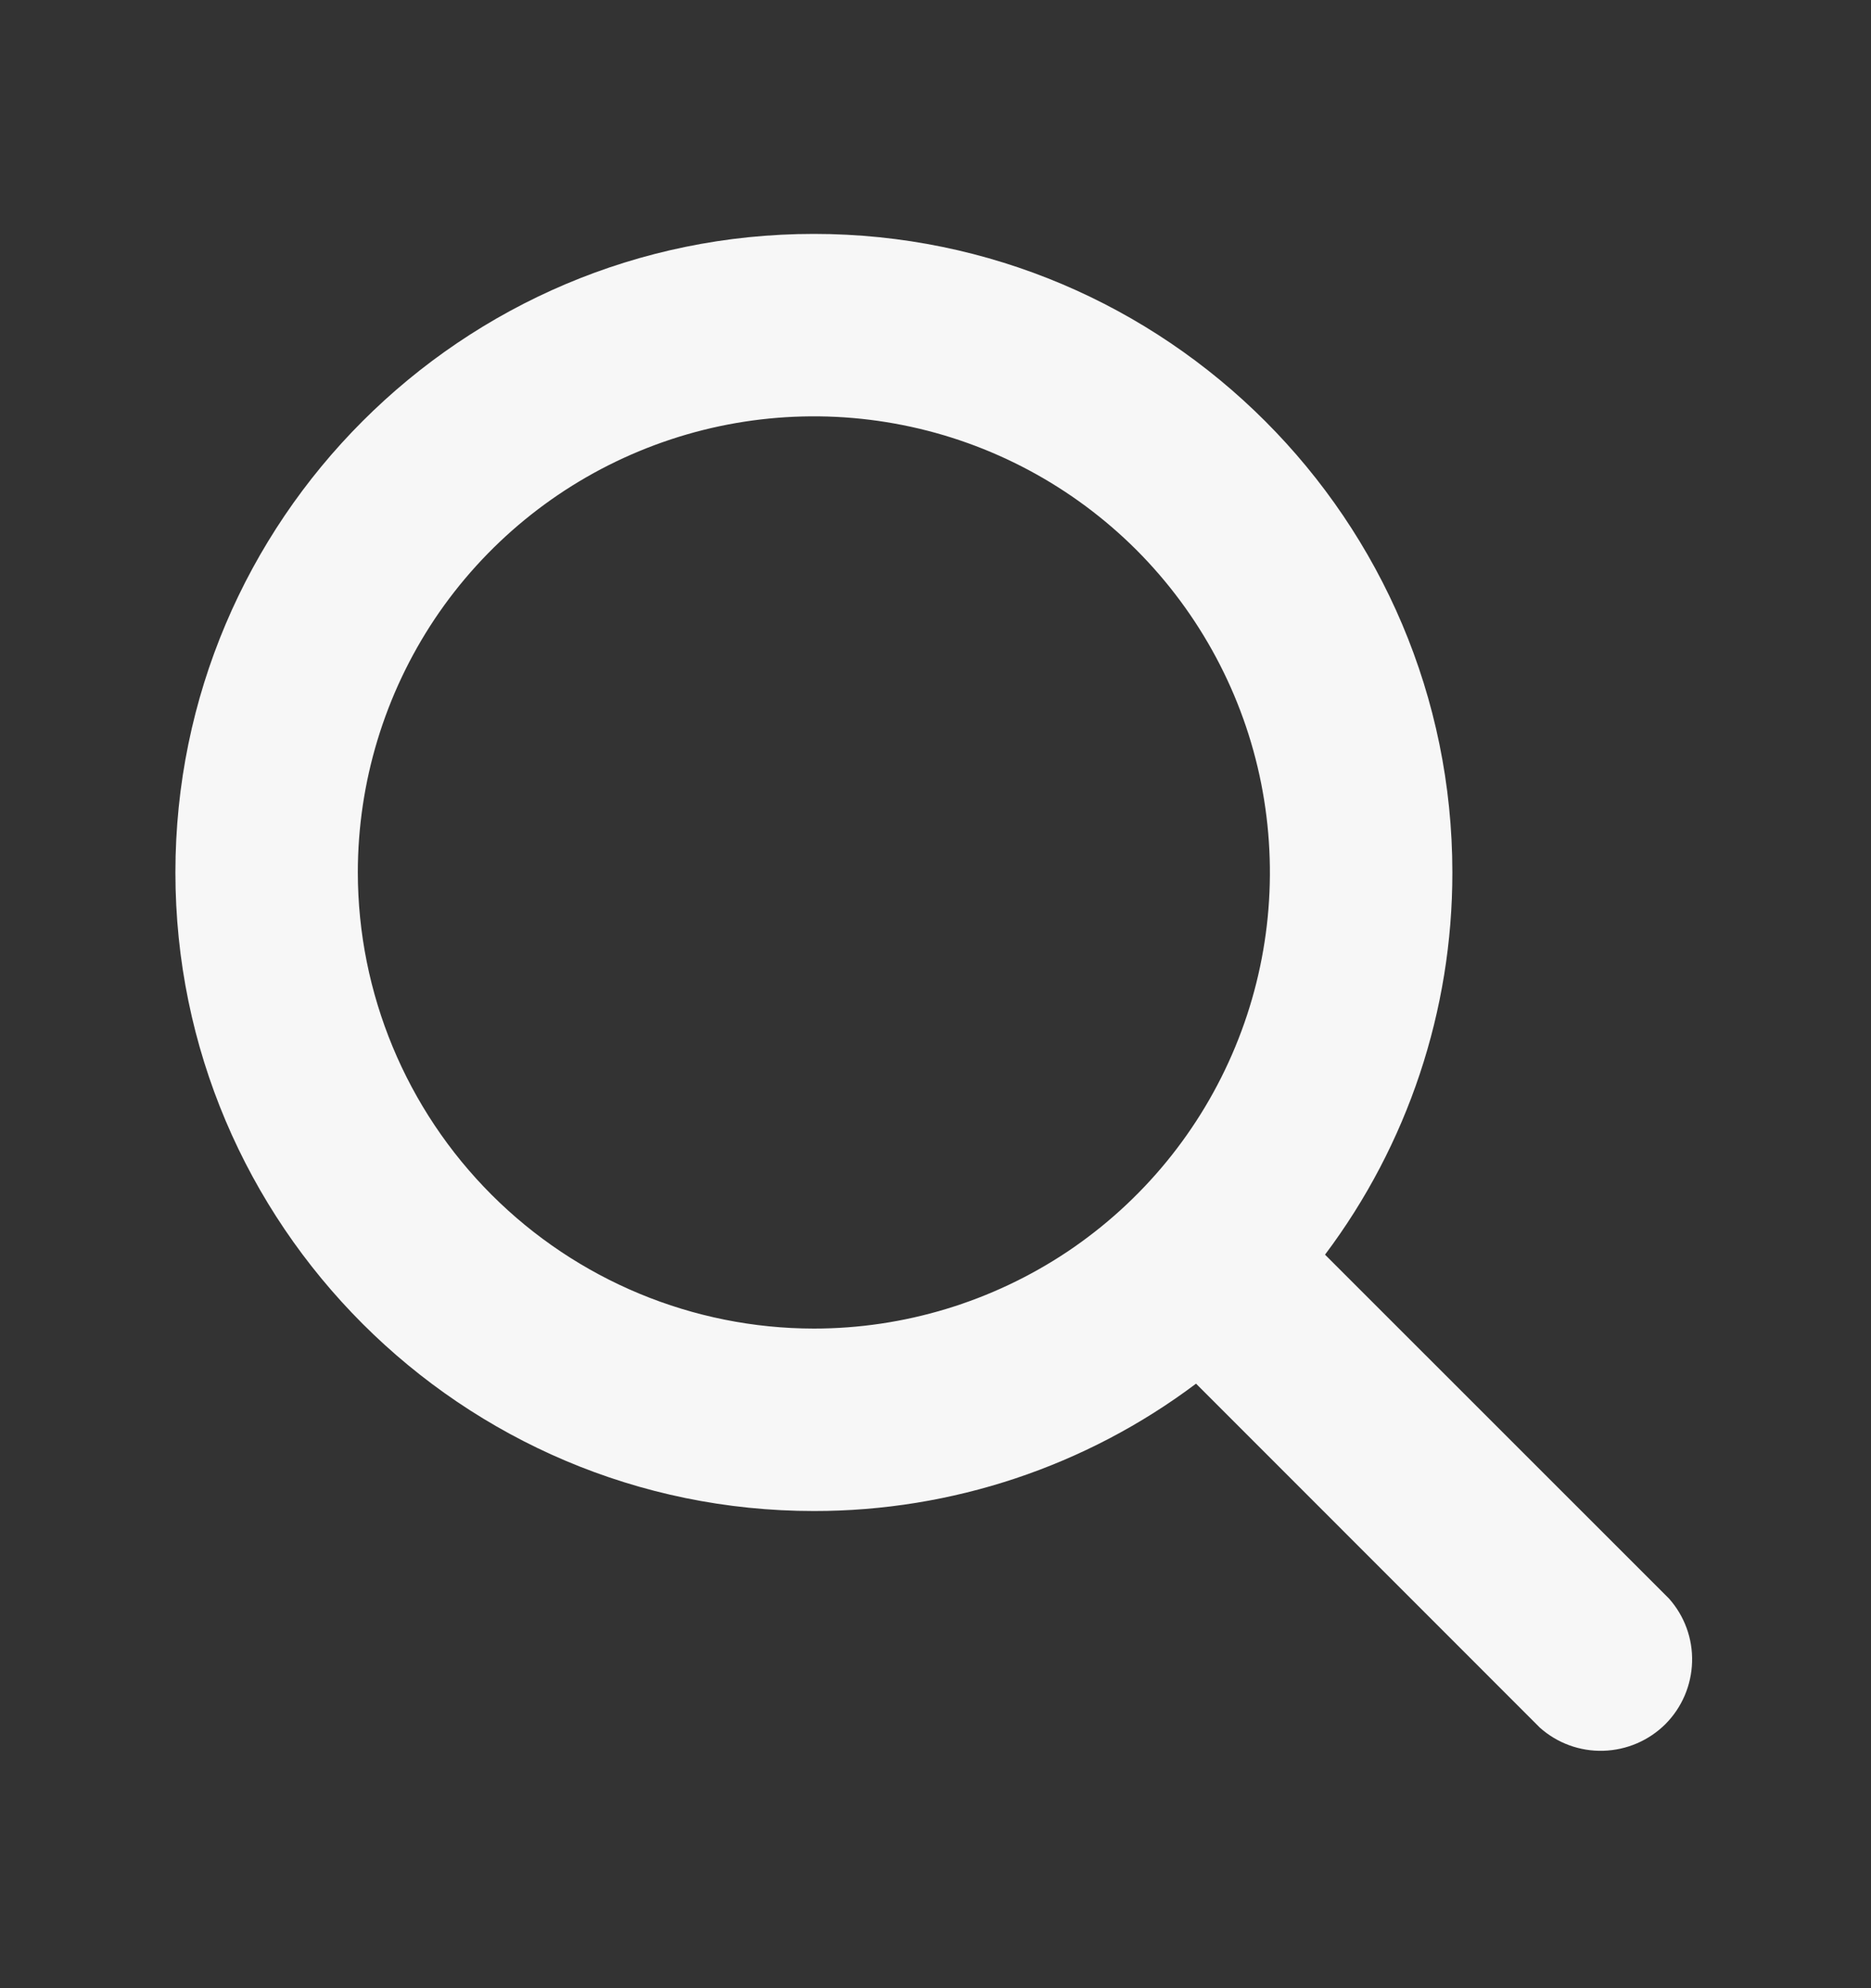 <svg width="16" height="17" viewBox="0 0 16 17" fill="none" xmlns="http://www.w3.org/2000/svg">
<rect x="0" y="0" width="16" height="17" fill="#333333" stroke="none"/>
<path d="M14.272 13.668L11.331 10.728C12.039 9.786 12.421 8.639 12.42 7.46C12.42 4.449 9.971 2 6.96 2C3.949 2 1.5 4.449 1.5 7.46C1.5 10.471 3.949 12.92 6.96 12.92C8.139 12.921 9.286 12.539 10.228 11.831L13.168 14.772C13.317 14.905 13.511 14.976 13.711 14.97C13.911 14.964 14.1 14.883 14.242 14.742C14.383 14.6 14.464 14.411 14.47 14.211C14.476 14.011 14.405 13.817 14.272 13.668ZM3.06 7.46C3.06 6.689 3.289 5.935 3.717 5.293C4.146 4.652 4.755 4.152 5.468 3.857C6.18 3.562 6.964 3.484 7.721 3.635C8.477 3.785 9.172 4.157 9.718 4.702C10.263 5.248 10.635 5.943 10.785 6.699C10.935 7.456 10.858 8.24 10.563 8.952C10.268 9.665 9.768 10.274 9.127 10.703C8.485 11.131 7.731 11.36 6.96 11.36C5.926 11.359 4.935 10.947 4.204 10.216C3.473 9.485 3.061 8.494 3.06 7.46Z" fill="#F7F7F7"/>
</svg>

